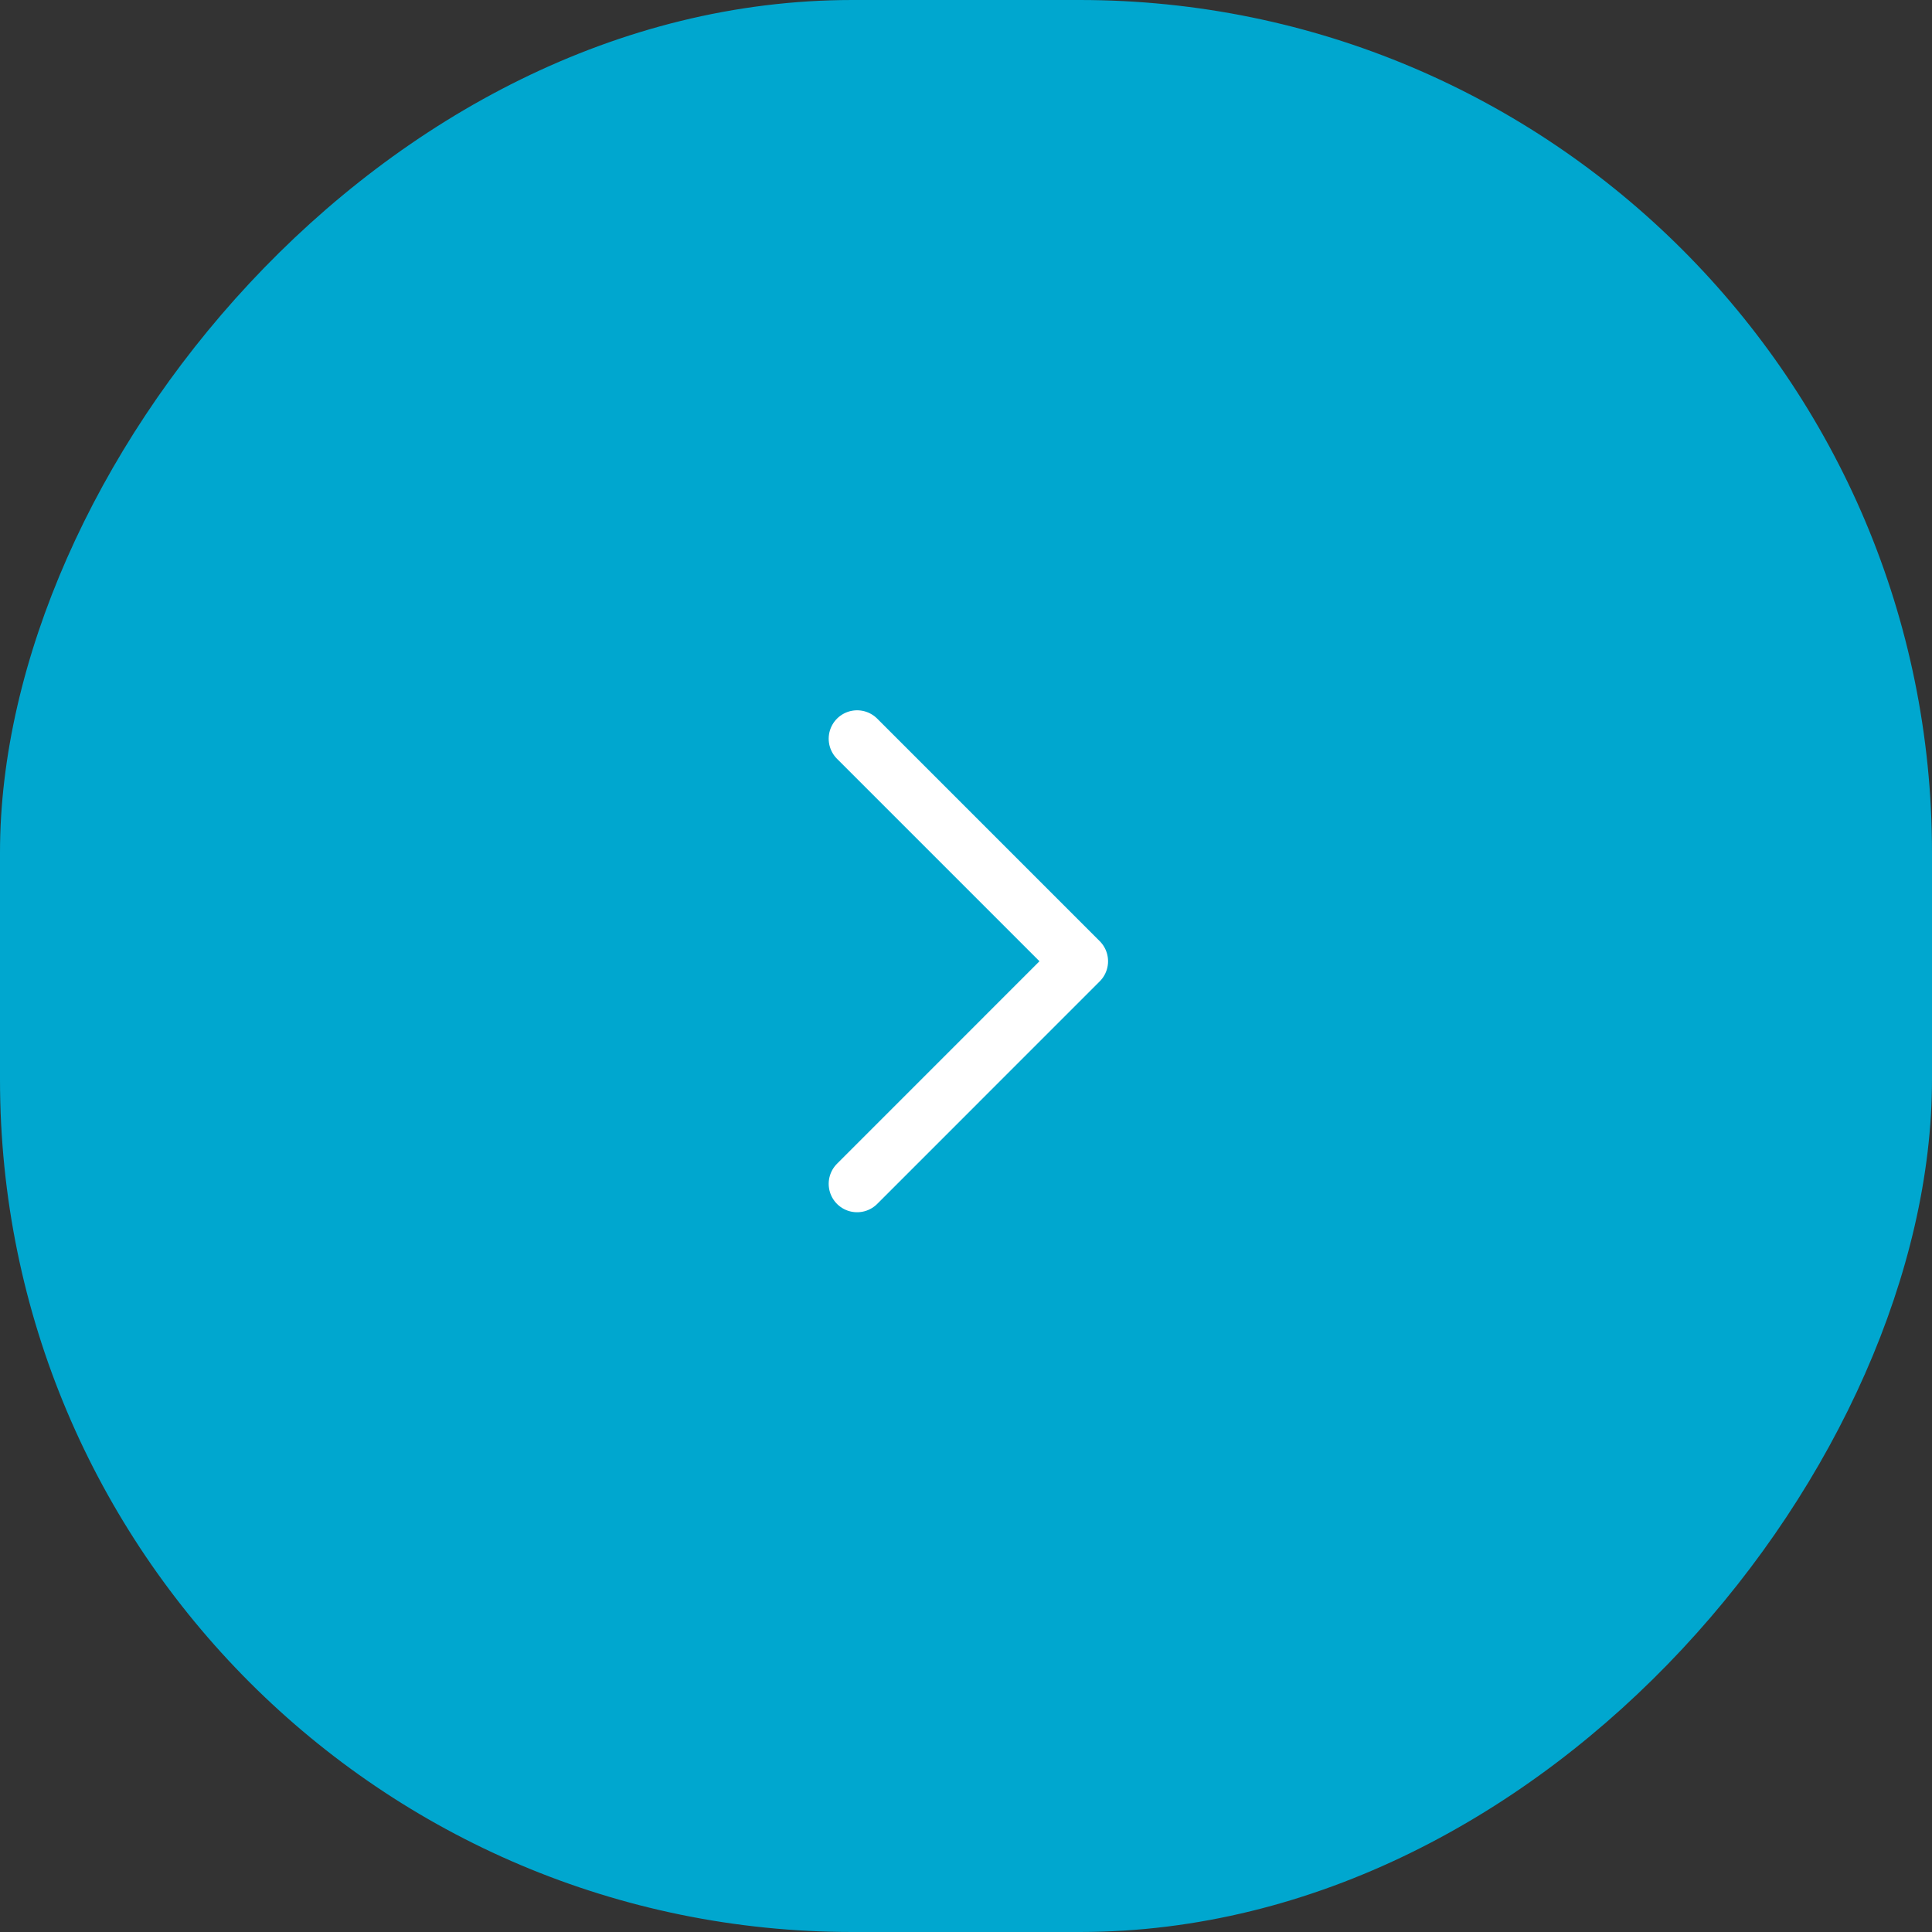 <?xml version="1.0" encoding="UTF-8"?> <svg xmlns="http://www.w3.org/2000/svg" width="68" height="68" viewBox="0 0 68 68" fill="none"><rect x="0" y="0" width="68" height="68" fill="#333333" stroke="none"/><rect width="68" height="68" rx="30" transform="matrix(-1 0 0 1 68 0)" fill="#00A7CF"></rect><path d="M30.167 26L38 33.833L30.167 41.667" stroke="white" stroke-width="2" stroke-linecap="round" stroke-linejoin="round"></path></svg> 